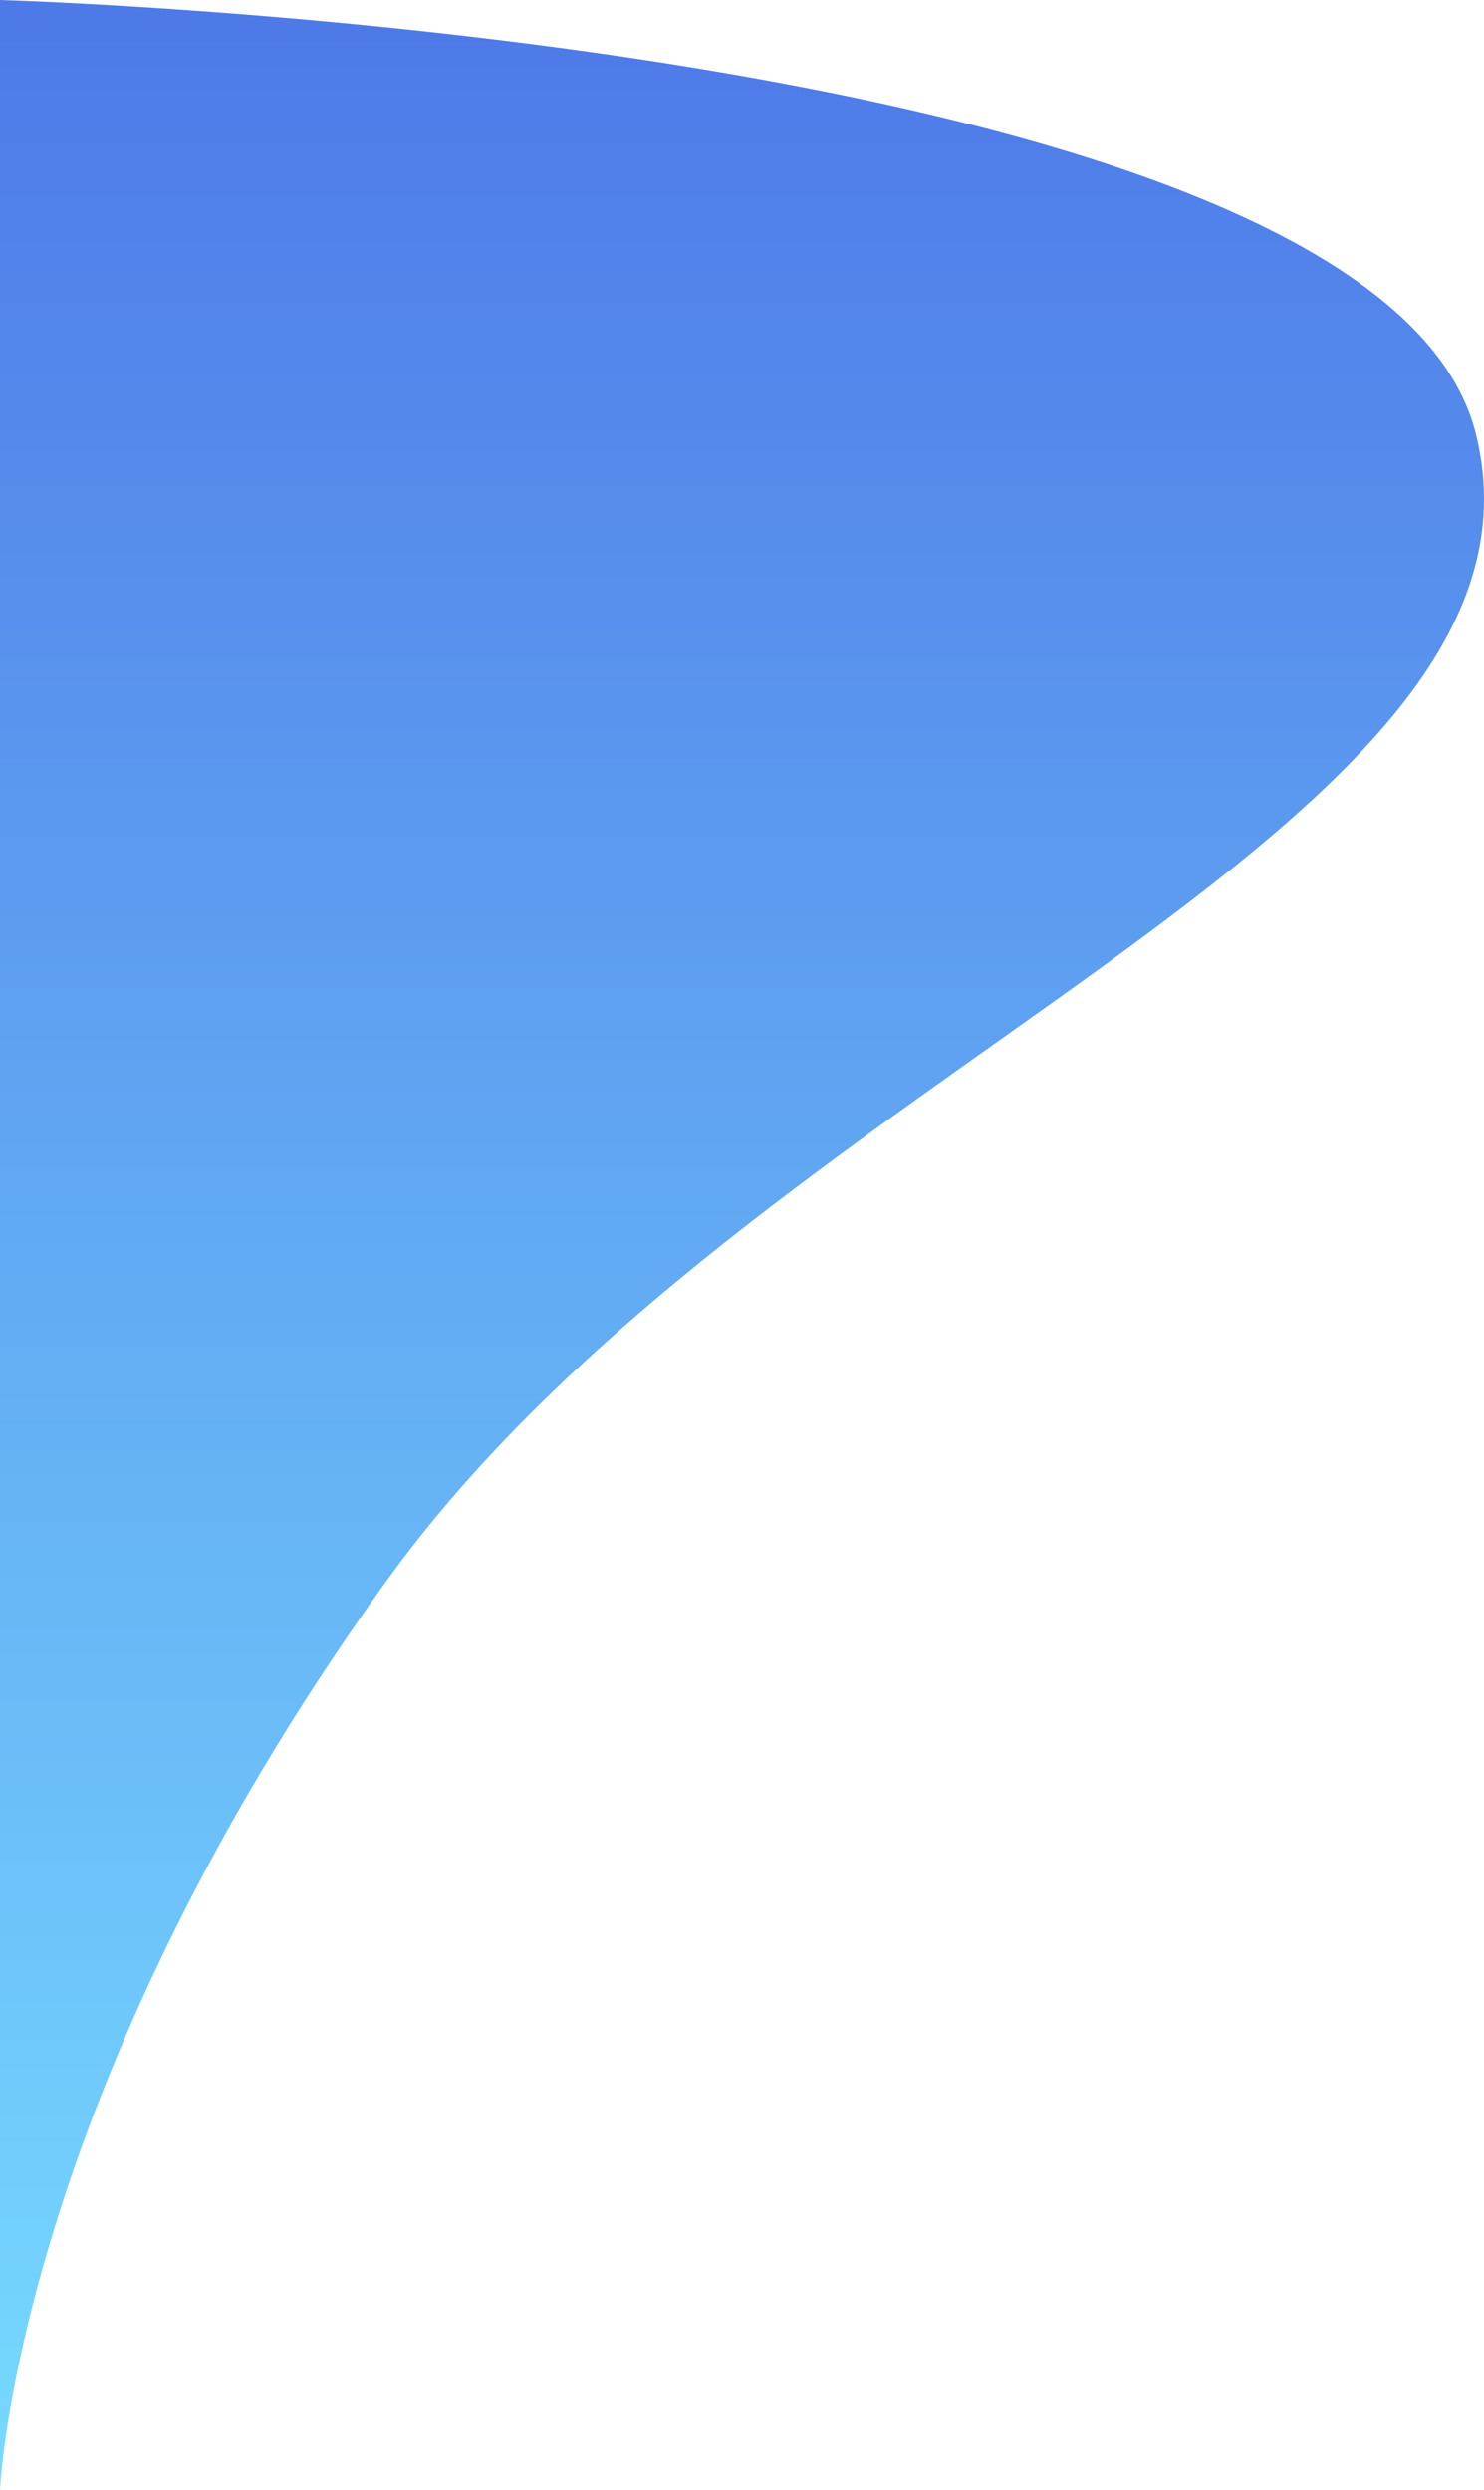 <svg xmlns="http://www.w3.org/2000/svg" xmlns:xlink="http://www.w3.org/1999/xlink" width="1098.344" height="1841.856" viewBox="0 0 1098.344 1841.856">
  <defs>
    <linearGradient id="linear-gradient" x1="0.5" x2="0.5" y2="1" gradientUnits="objectBoundingBox">
      <stop offset="0" stop-color="#4e7ae8"/>
      <stop offset="1" stop-color="#76d9fe"/>
    </linearGradient>
  </defs>
  <path id="Path_982" data-name="Path 982" d="M0,0S1021.354,29.117,1092.569,321.838,558,790.881,284.86,1170.886,0,1841.856,0,1841.856Z" fill="url(#linear-gradient)"/>
</svg>
